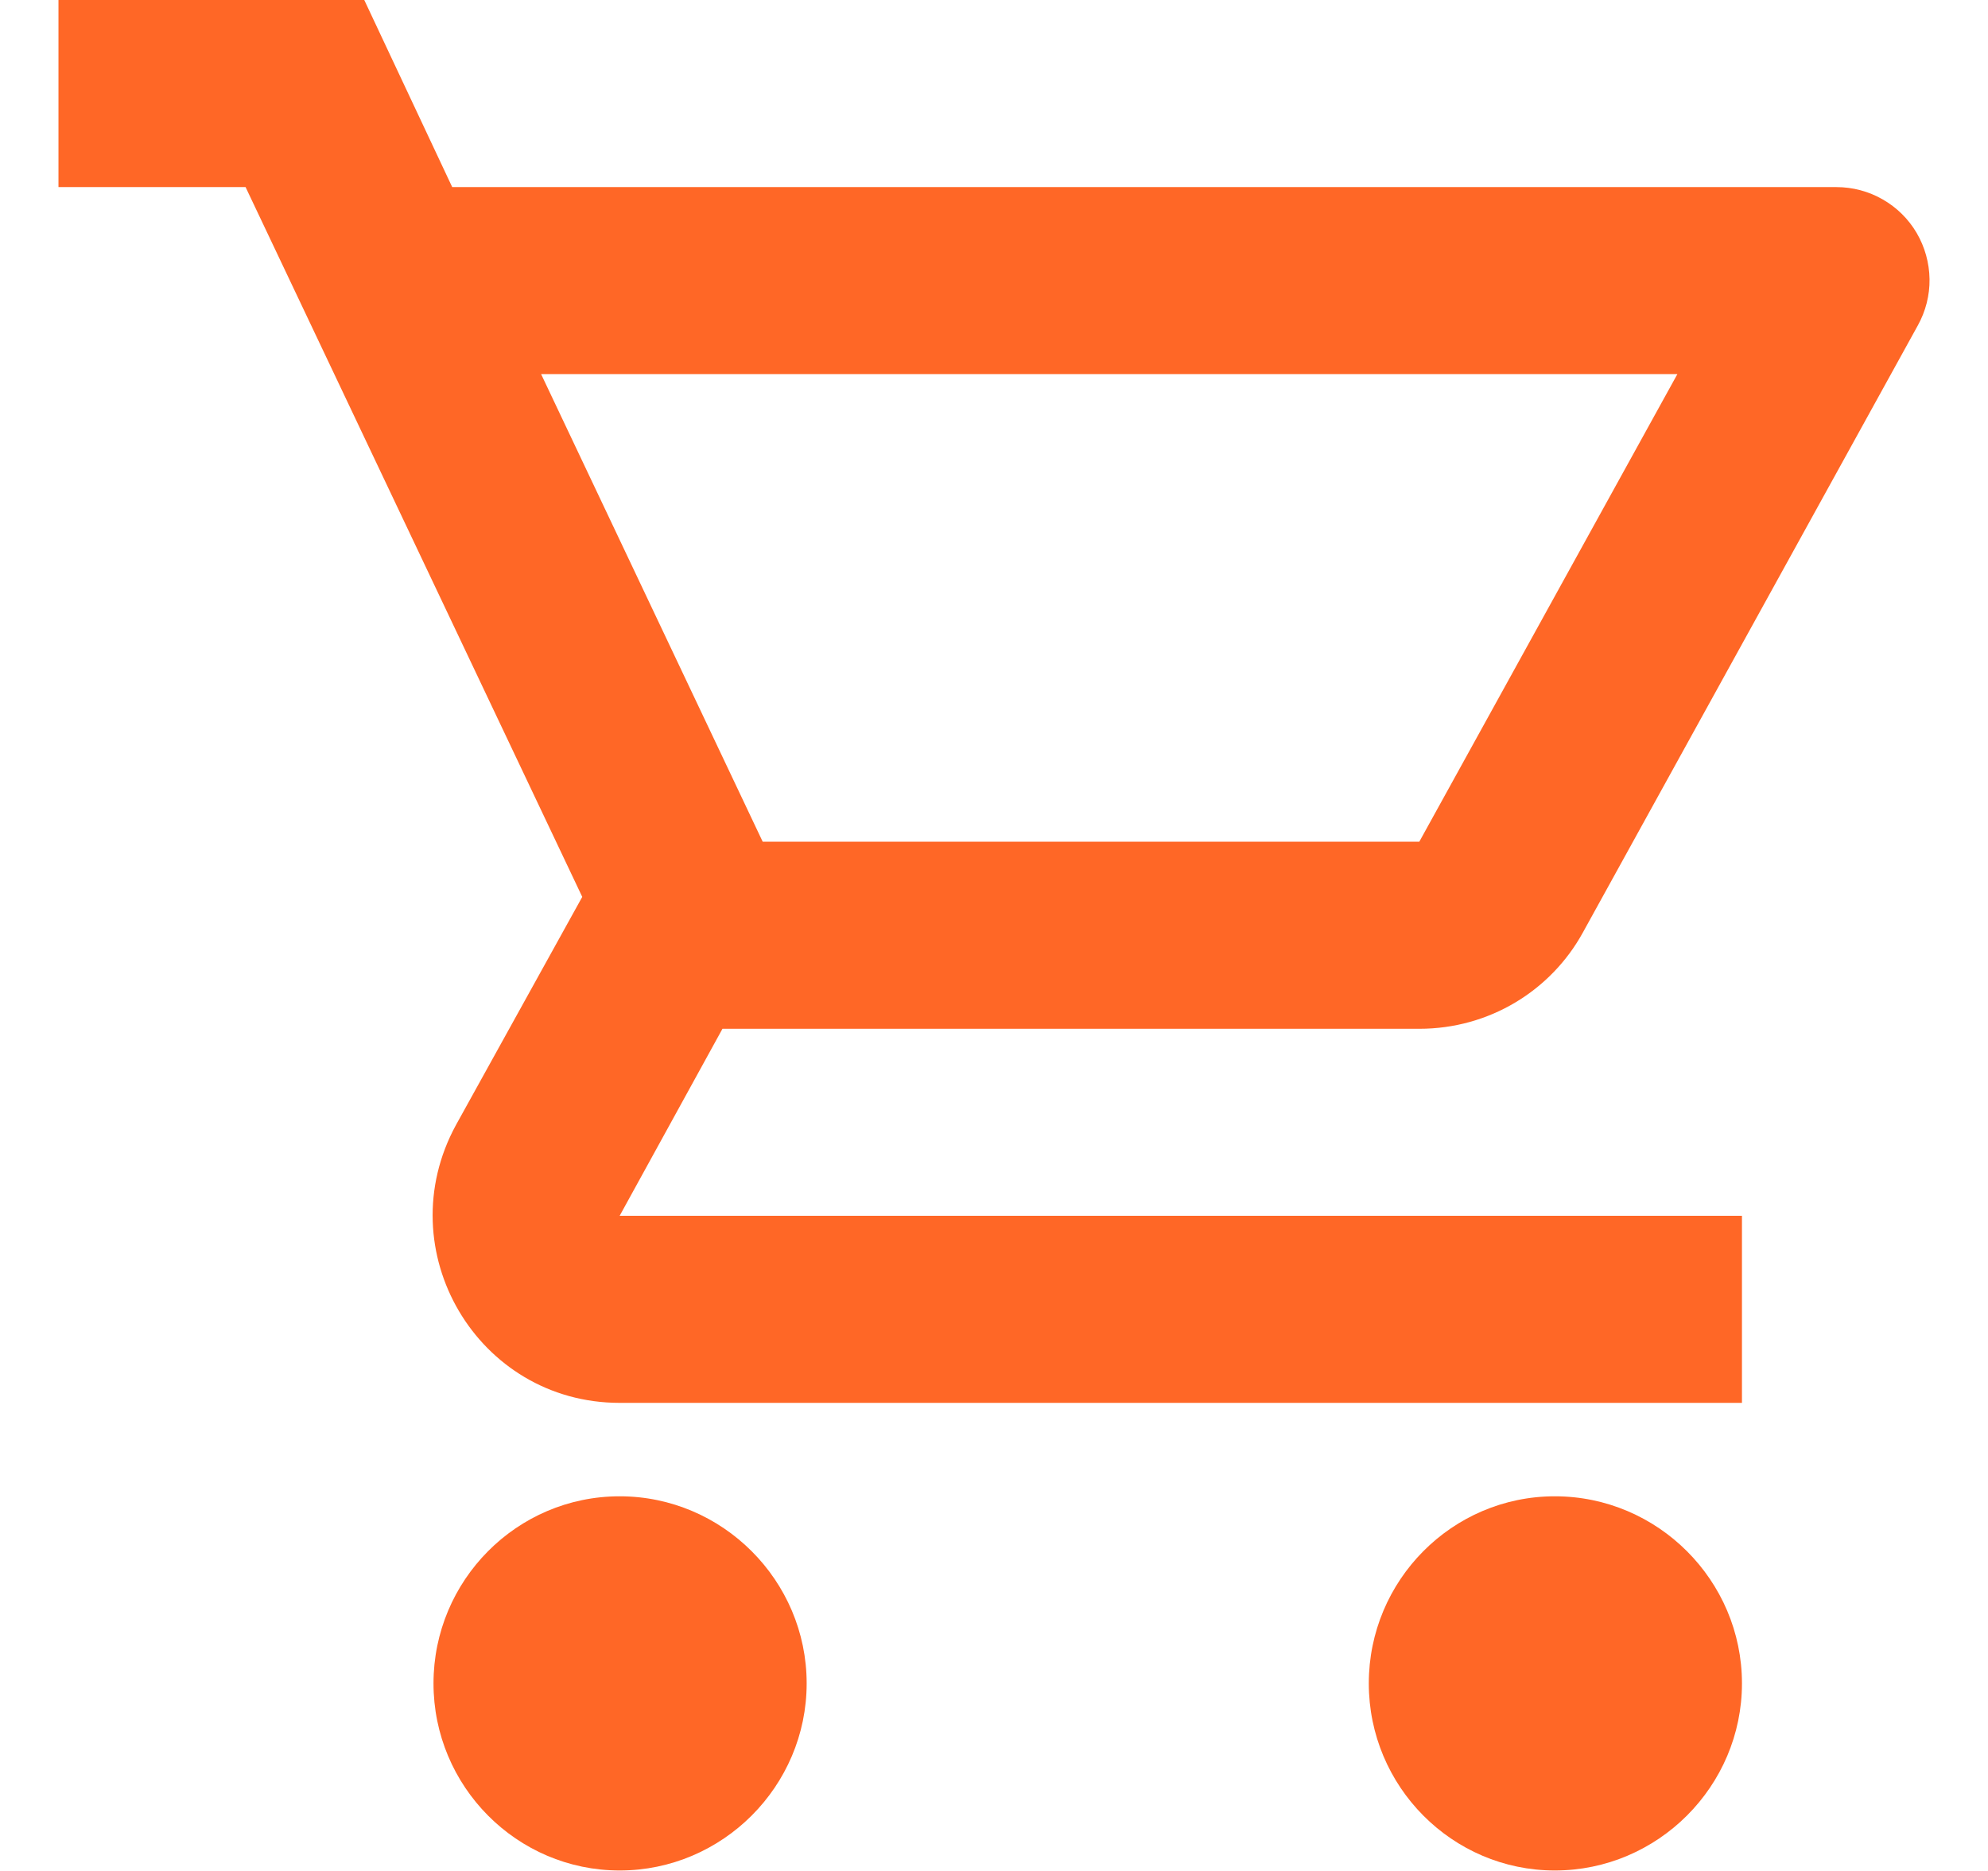 <svg width="17" height="16" viewBox="0 0 17 16" fill="none" xmlns="http://www.w3.org/2000/svg">
<path d="M12.137 8.798C12.737 8.798 13.264 8.47 13.536 7.974L16.4 2.783C16.467 2.662 16.502 2.525 16.5 2.387C16.498 2.248 16.46 2.112 16.39 1.992C16.32 1.873 16.22 1.774 16.099 1.705C15.979 1.636 15.842 1.6 15.704 1.6H3.867L3.115 0H0.5V1.6H2.1L4.979 7.67L3.899 9.621C3.315 10.693 4.083 11.997 5.299 11.997H14.896V10.397H5.299L6.178 8.798H12.137ZM4.627 3.199H14.344L12.137 7.198H6.522L4.627 3.199ZM5.299 12.796C4.419 12.796 3.707 13.516 3.707 14.396C3.707 15.276 4.419 15.996 5.299 15.996C6.178 15.996 6.898 15.276 6.898 14.396C6.898 13.516 6.178 12.796 5.299 12.796ZM13.296 12.796C12.417 12.796 11.705 13.516 11.705 14.396C11.705 15.276 12.417 15.996 13.296 15.996C14.176 15.996 14.896 15.276 14.896 14.396C14.896 13.516 14.176 12.796 13.296 12.796Z" fill="#FF6726"/>
</svg>
